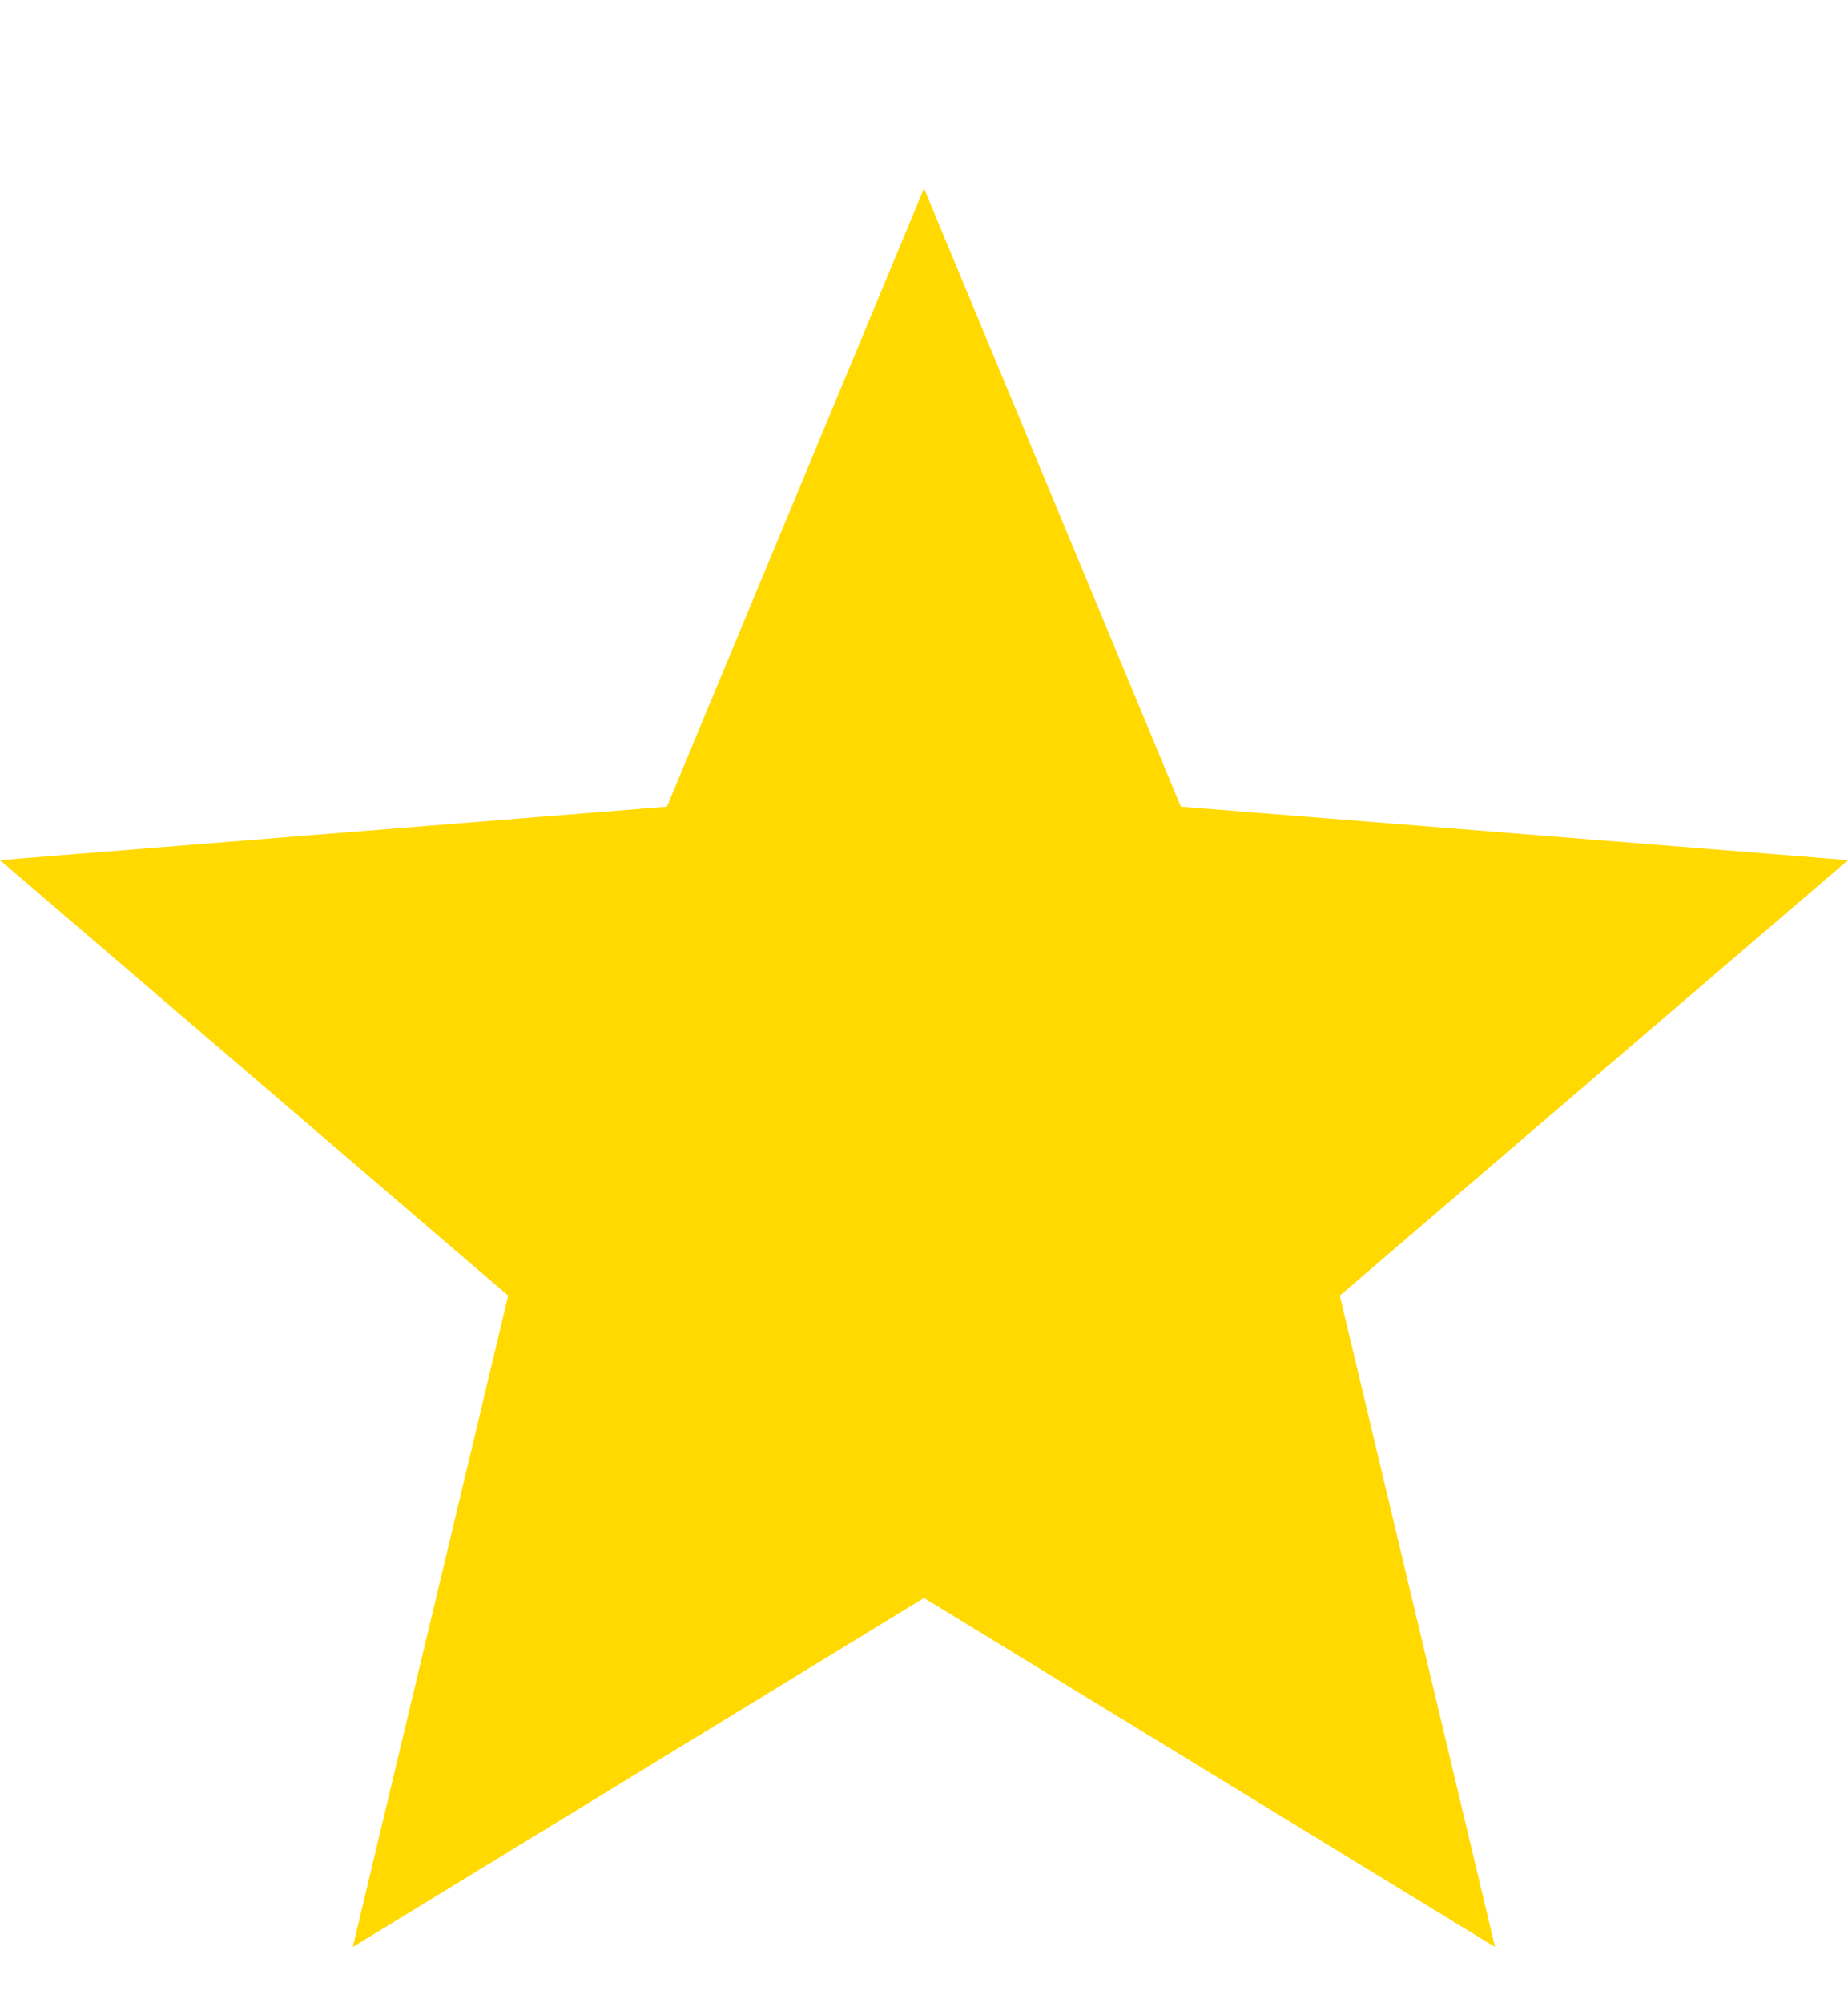<svg width="12" height="13" viewBox="0 0 12 13" fill="none" xmlns="http://www.w3.org/2000/svg">
<g clip-path="url(#clip0_11_2534)">
<path d="M6 10.37L2.291 12.635L3.3 8.408L0 5.582L4.331 5.235L6 1.222L7.668 5.235L12 5.582L8.7 8.408L9.708 12.635L6 10.37Z" fill="#FFD900"/>
</g>
<defs>
<clipPath id="clip0_11_2534">
<rect width="12" height="12" fill="white" transform="translate(0 0.929)"/>
</clipPath>
</defs>
</svg>
